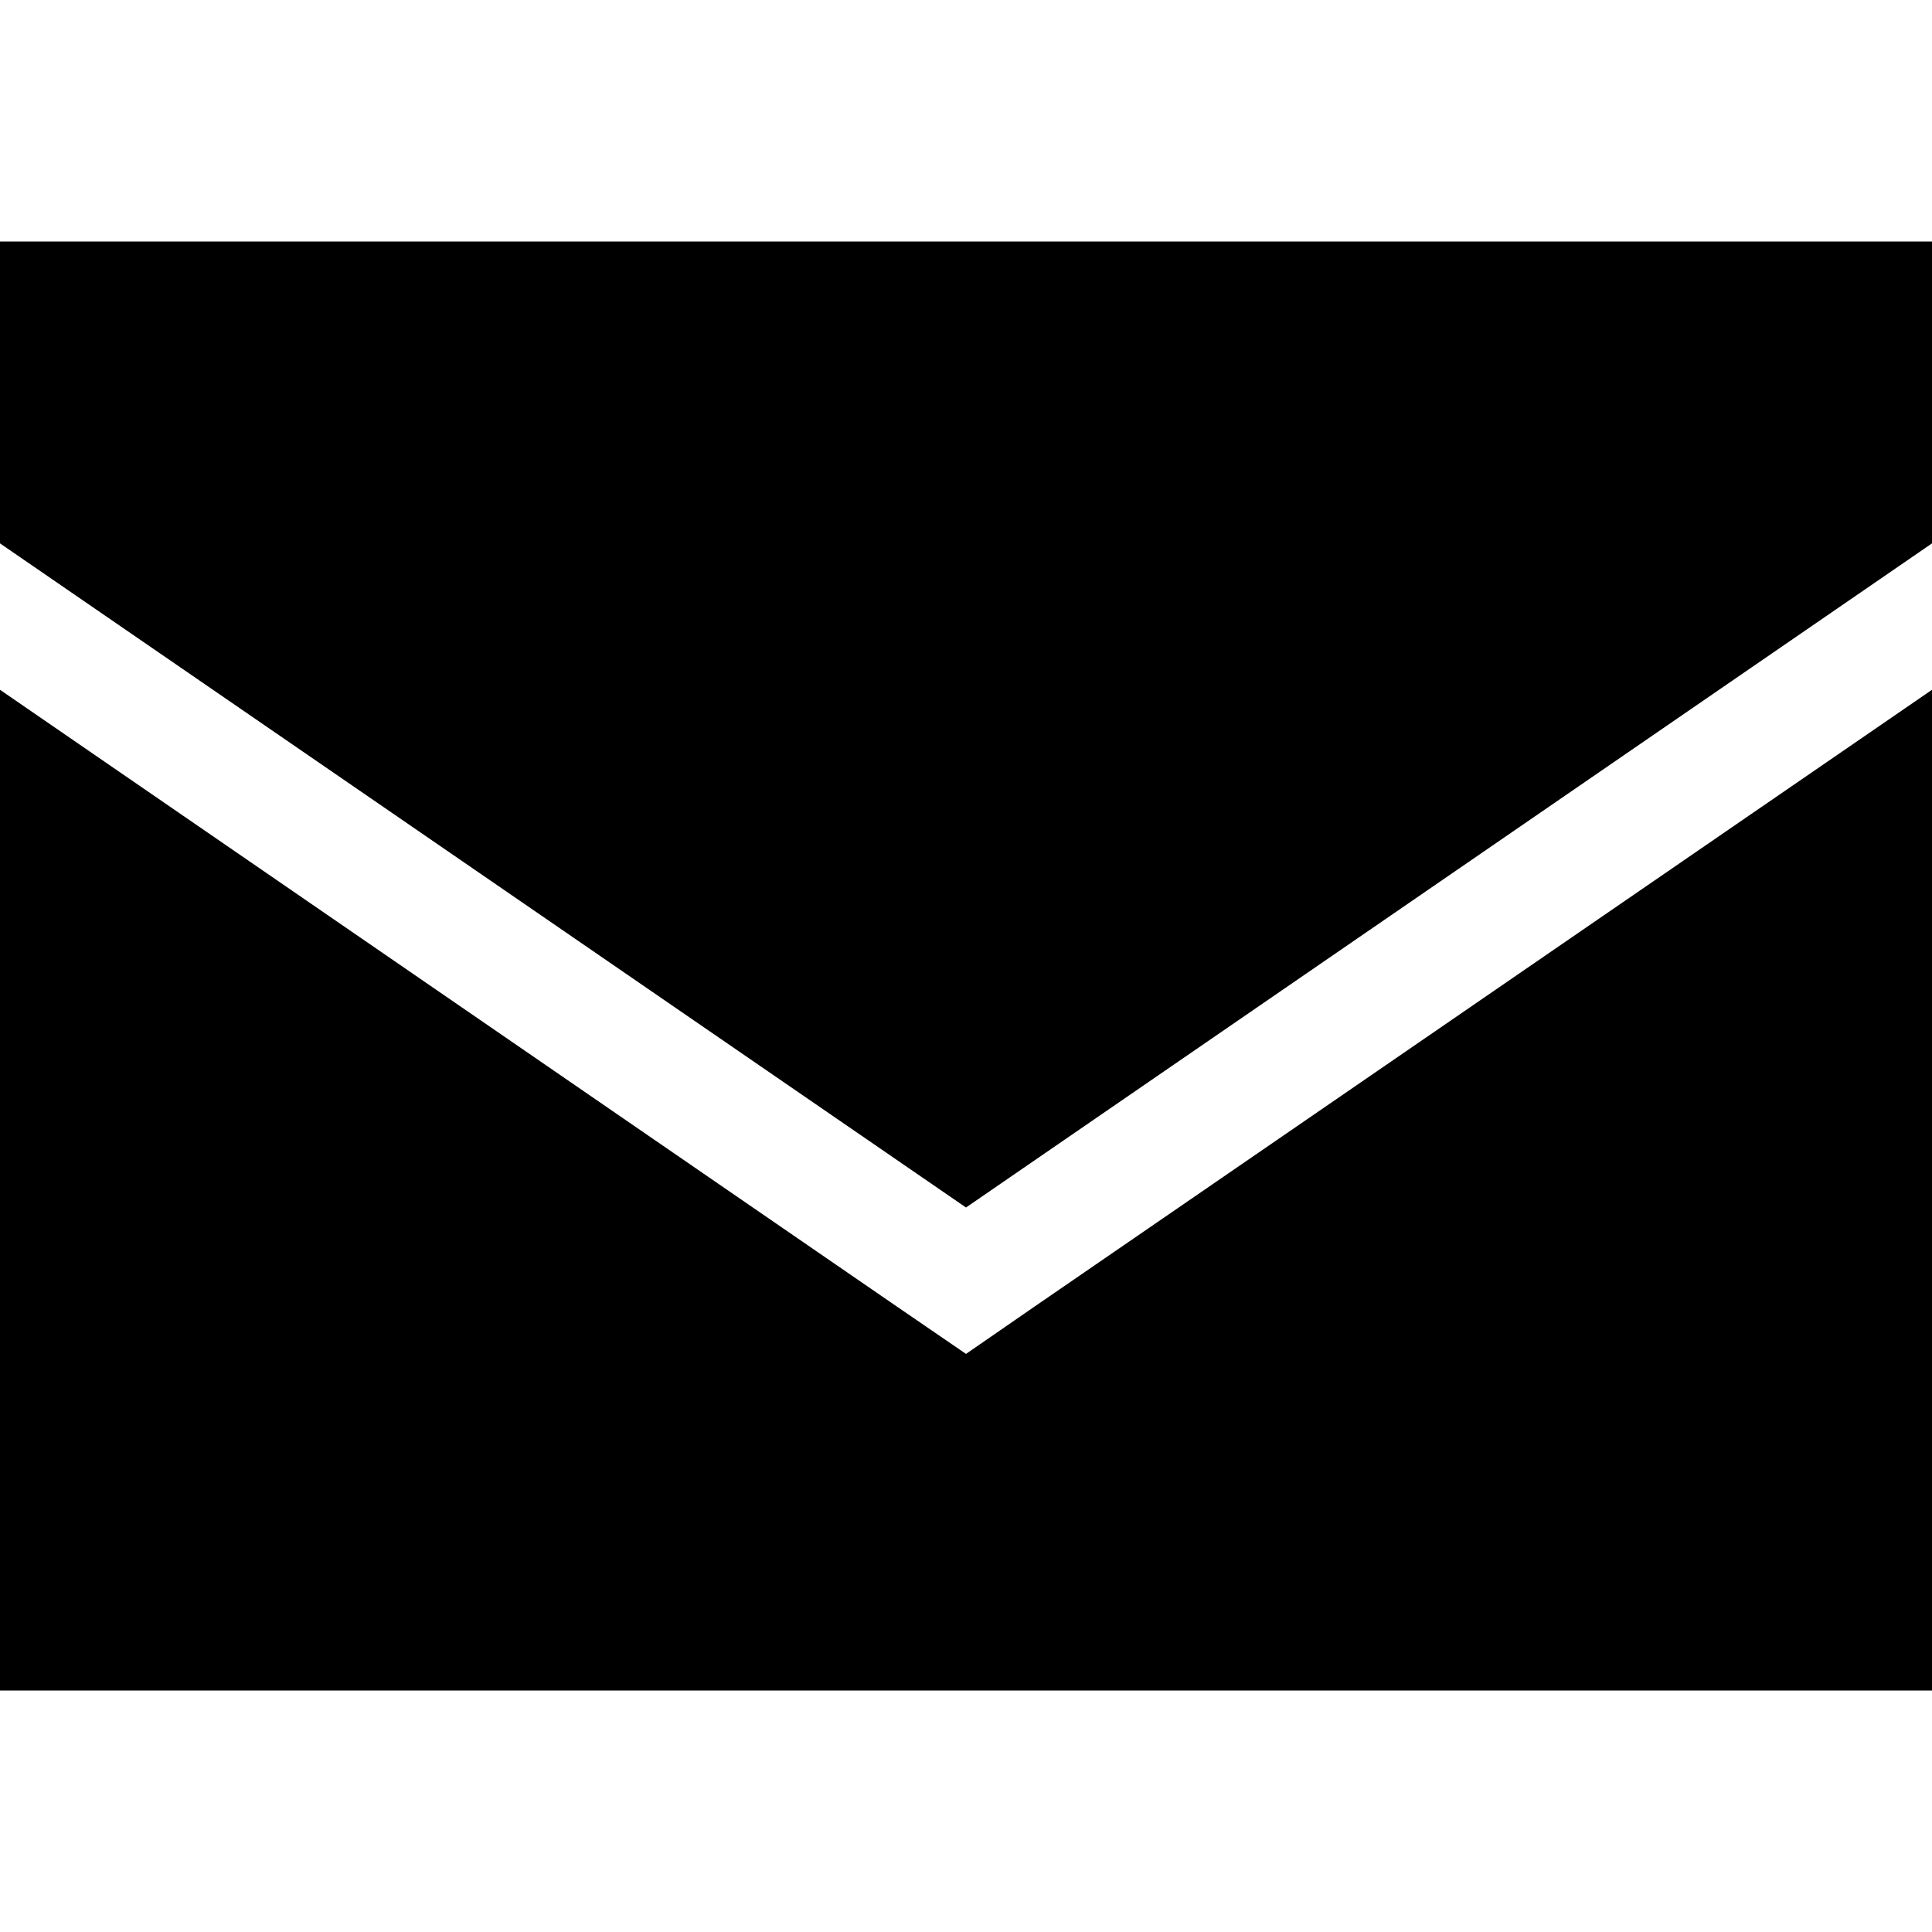 <svg xmlns="http://www.w3.org/2000/svg" viewBox="0 0 512 512"><!--!Font Awesome Pro 6.7.2 by @fontawesome - https://fontawesome.com License - https://fontawesome.com/license (Commercial License) Copyright 2025 Fonticons, Inc.--><path fill="#000000" d="M0 64l512 0 0 80L256 320 0 144 0 64zM0 448L0 182.8 237.9 346.4 256 358.8l18.1-12.5L512 182.8 512 448 0 448z"/></svg>